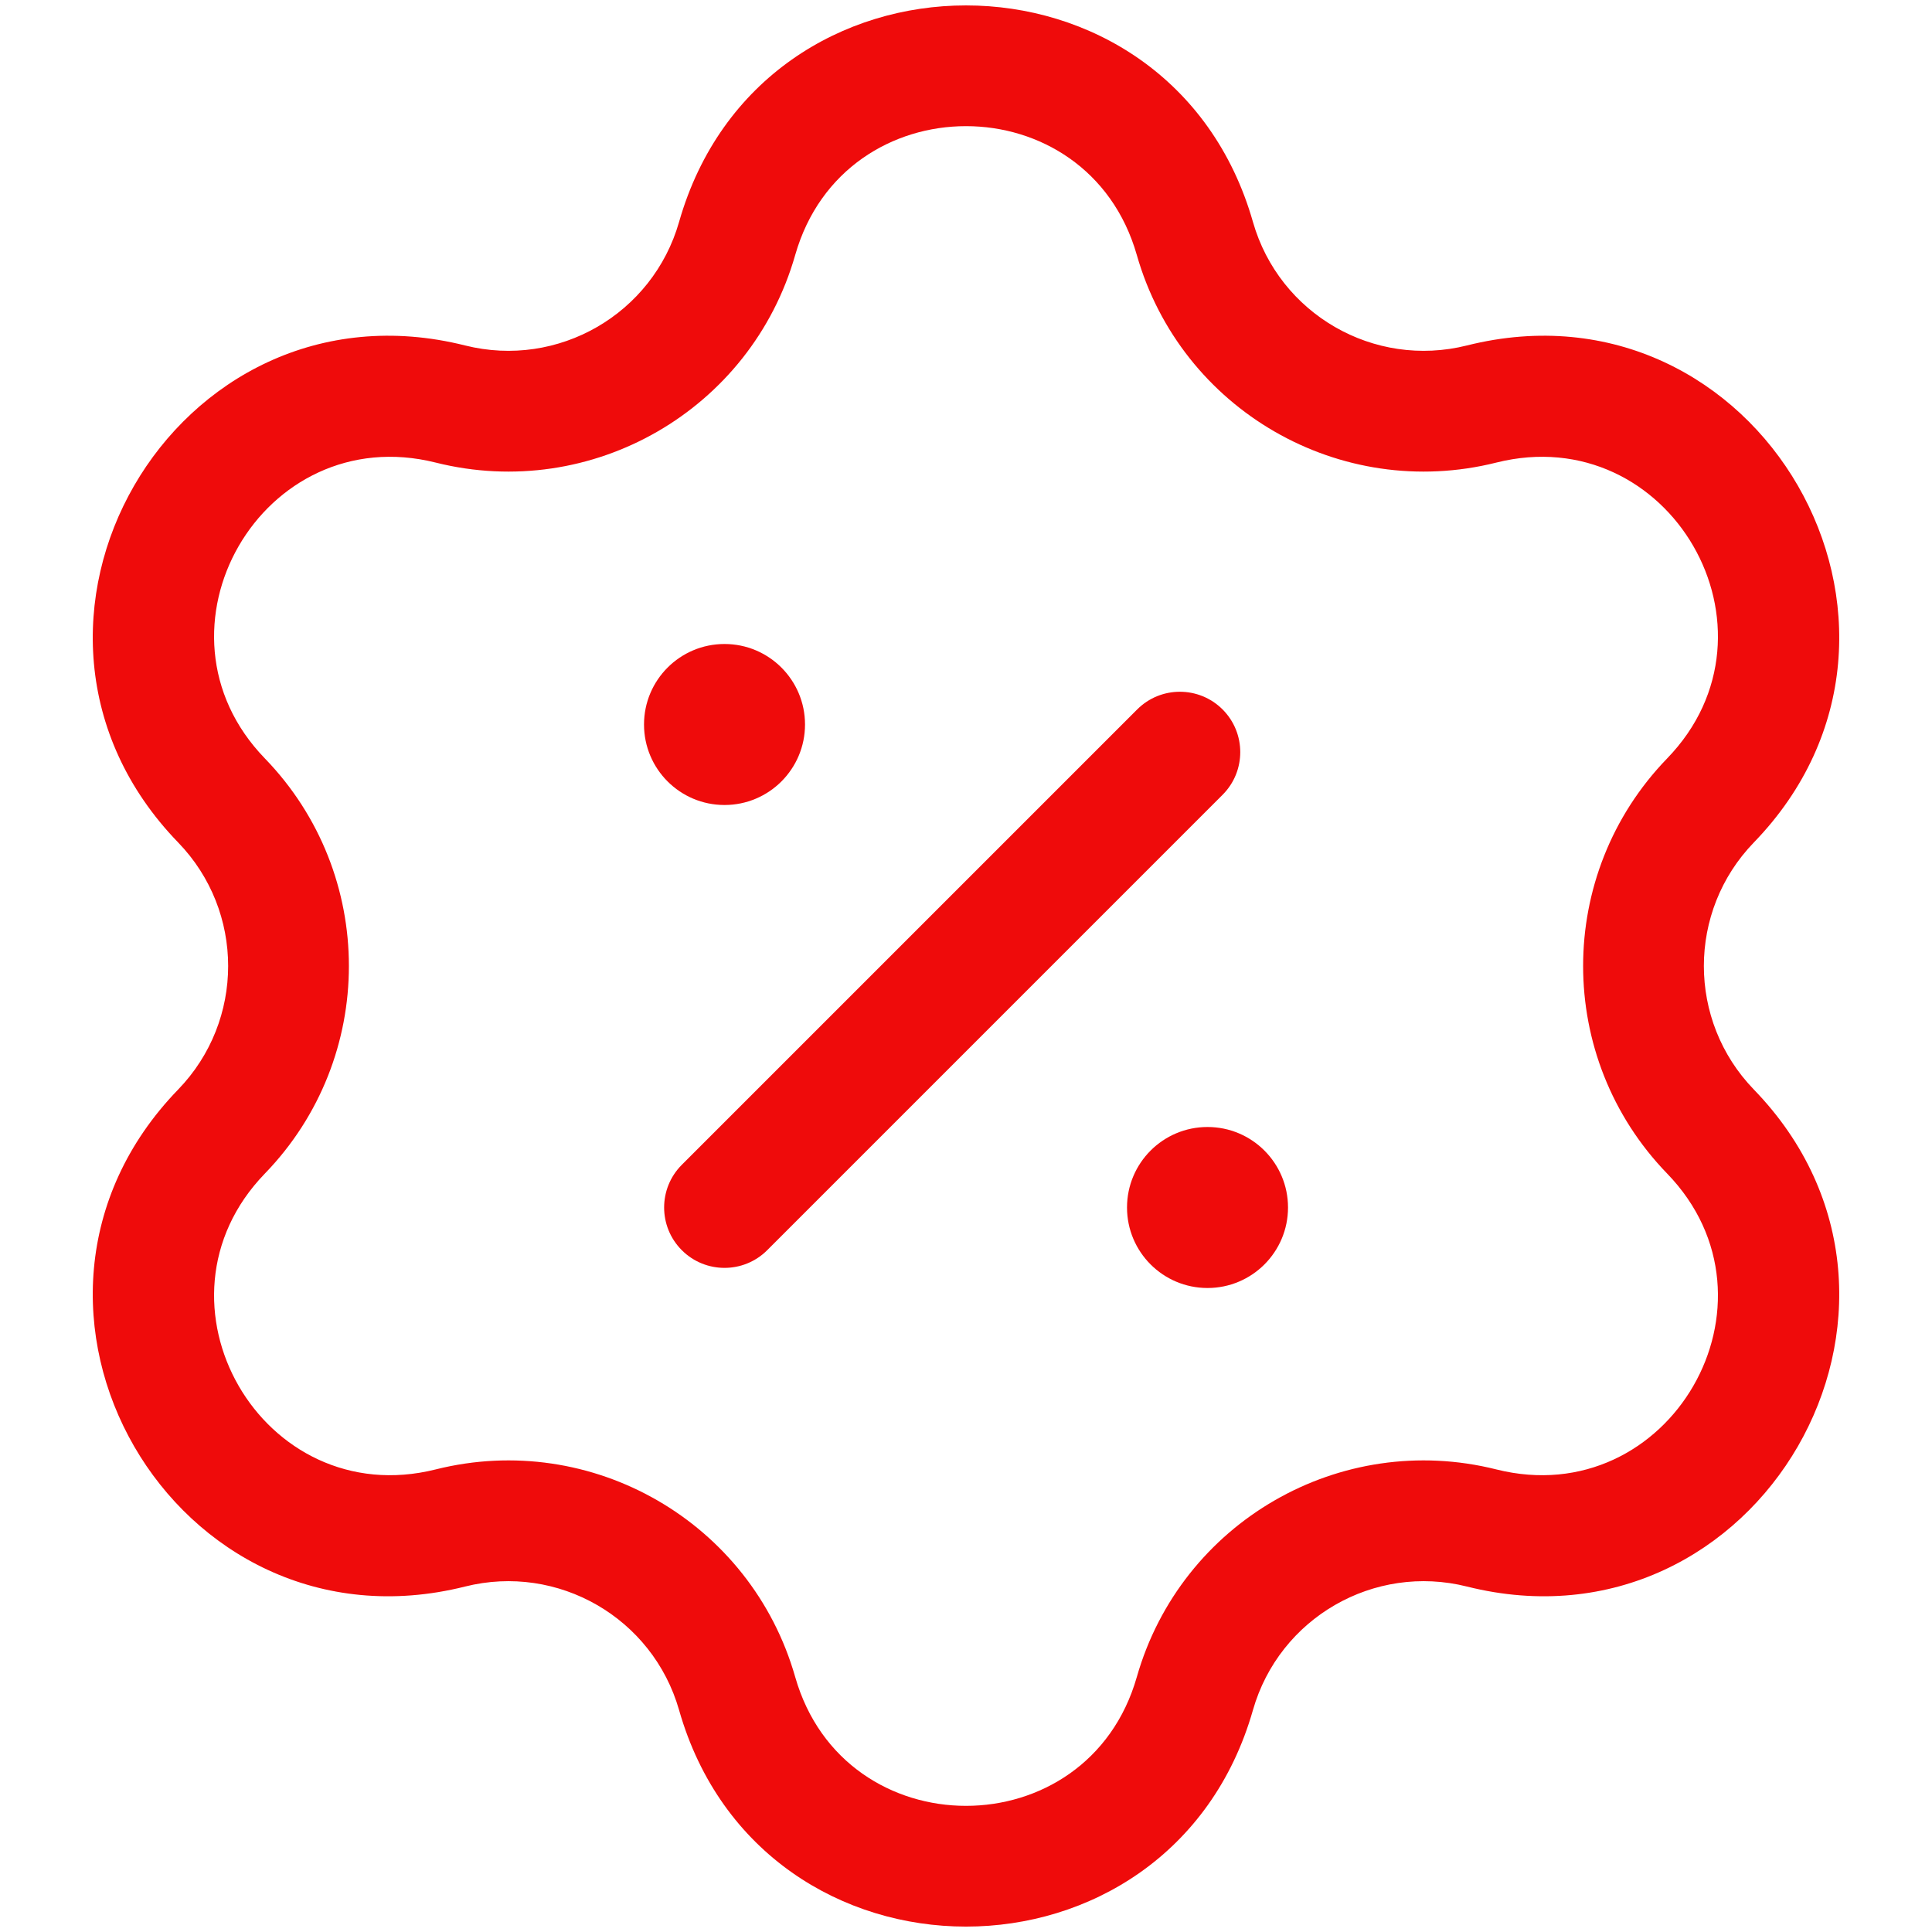 <?xml version="1.0" encoding="UTF-8"?> <svg xmlns="http://www.w3.org/2000/svg" width="120" height="120" viewBox="0 0 120 120" fill="none"> <path d="M75.936 49.367C77.401 47.903 77.401 45.529 75.936 44.064C74.472 42.6 72.097 42.6 70.633 44.064L42.349 72.348C40.884 73.813 40.884 76.187 42.349 77.652C43.813 79.116 46.188 79.116 47.652 77.652L75.936 49.367Z" fill="#EF0B0B"></path> <path fill-rule="evenodd" clip-rule="evenodd" d="M77.822 13.783C72.705 -4.146 47.295 -4.146 42.179 13.783C40.544 19.509 34.662 22.905 28.886 21.457C10.8 16.924 -1.905 38.93 11.064 52.326C15.206 56.604 15.206 63.396 11.064 67.674C-1.905 81.071 10.8 103.076 28.886 98.543C34.662 97.095 40.544 100.491 42.179 106.217C47.295 124.147 72.705 124.147 77.822 106.217C79.456 100.491 85.339 97.095 91.115 98.543C109.2 103.076 121.905 81.071 108.936 67.674C104.795 63.396 104.795 56.604 108.936 52.326C121.905 38.93 109.2 16.924 91.115 21.457C85.339 22.905 79.456 19.509 77.822 13.783ZM49.391 15.841C52.437 5.167 67.564 5.167 70.61 15.841C73.355 25.459 83.236 31.164 92.938 28.732C103.705 26.034 111.269 39.134 103.548 47.109C96.591 54.295 96.591 65.705 103.548 72.891C111.269 80.866 103.705 93.967 92.938 91.268C83.236 88.836 73.355 94.541 70.61 104.159C67.564 114.833 52.437 114.833 49.391 104.159C46.646 94.541 36.764 88.836 27.063 91.268C16.296 93.967 8.732 80.866 16.453 72.891C23.41 65.705 23.41 54.295 16.453 47.109C8.732 39.134 16.296 26.034 27.063 28.732C36.764 31.164 46.646 25.459 49.391 15.841Z" fill="#EF0B0B"></path> <path d="M40.001 45C40.001 47.762 42.239 50 45.001 50C47.762 50 50.001 47.762 50.001 45C50.001 42.239 47.762 40 45.001 40C42.239 40 40.001 42.239 40.001 45Z" fill="#EF0B0B"></path> <path d="M70.001 75C70.001 77.762 72.239 80 75.001 80C77.762 80 80.001 77.762 80.001 75C80.001 72.239 77.762 70 75.001 70C72.239 70 70.001 72.239 70.001 75Z" fill="#EF0B0B"></path> </svg> 